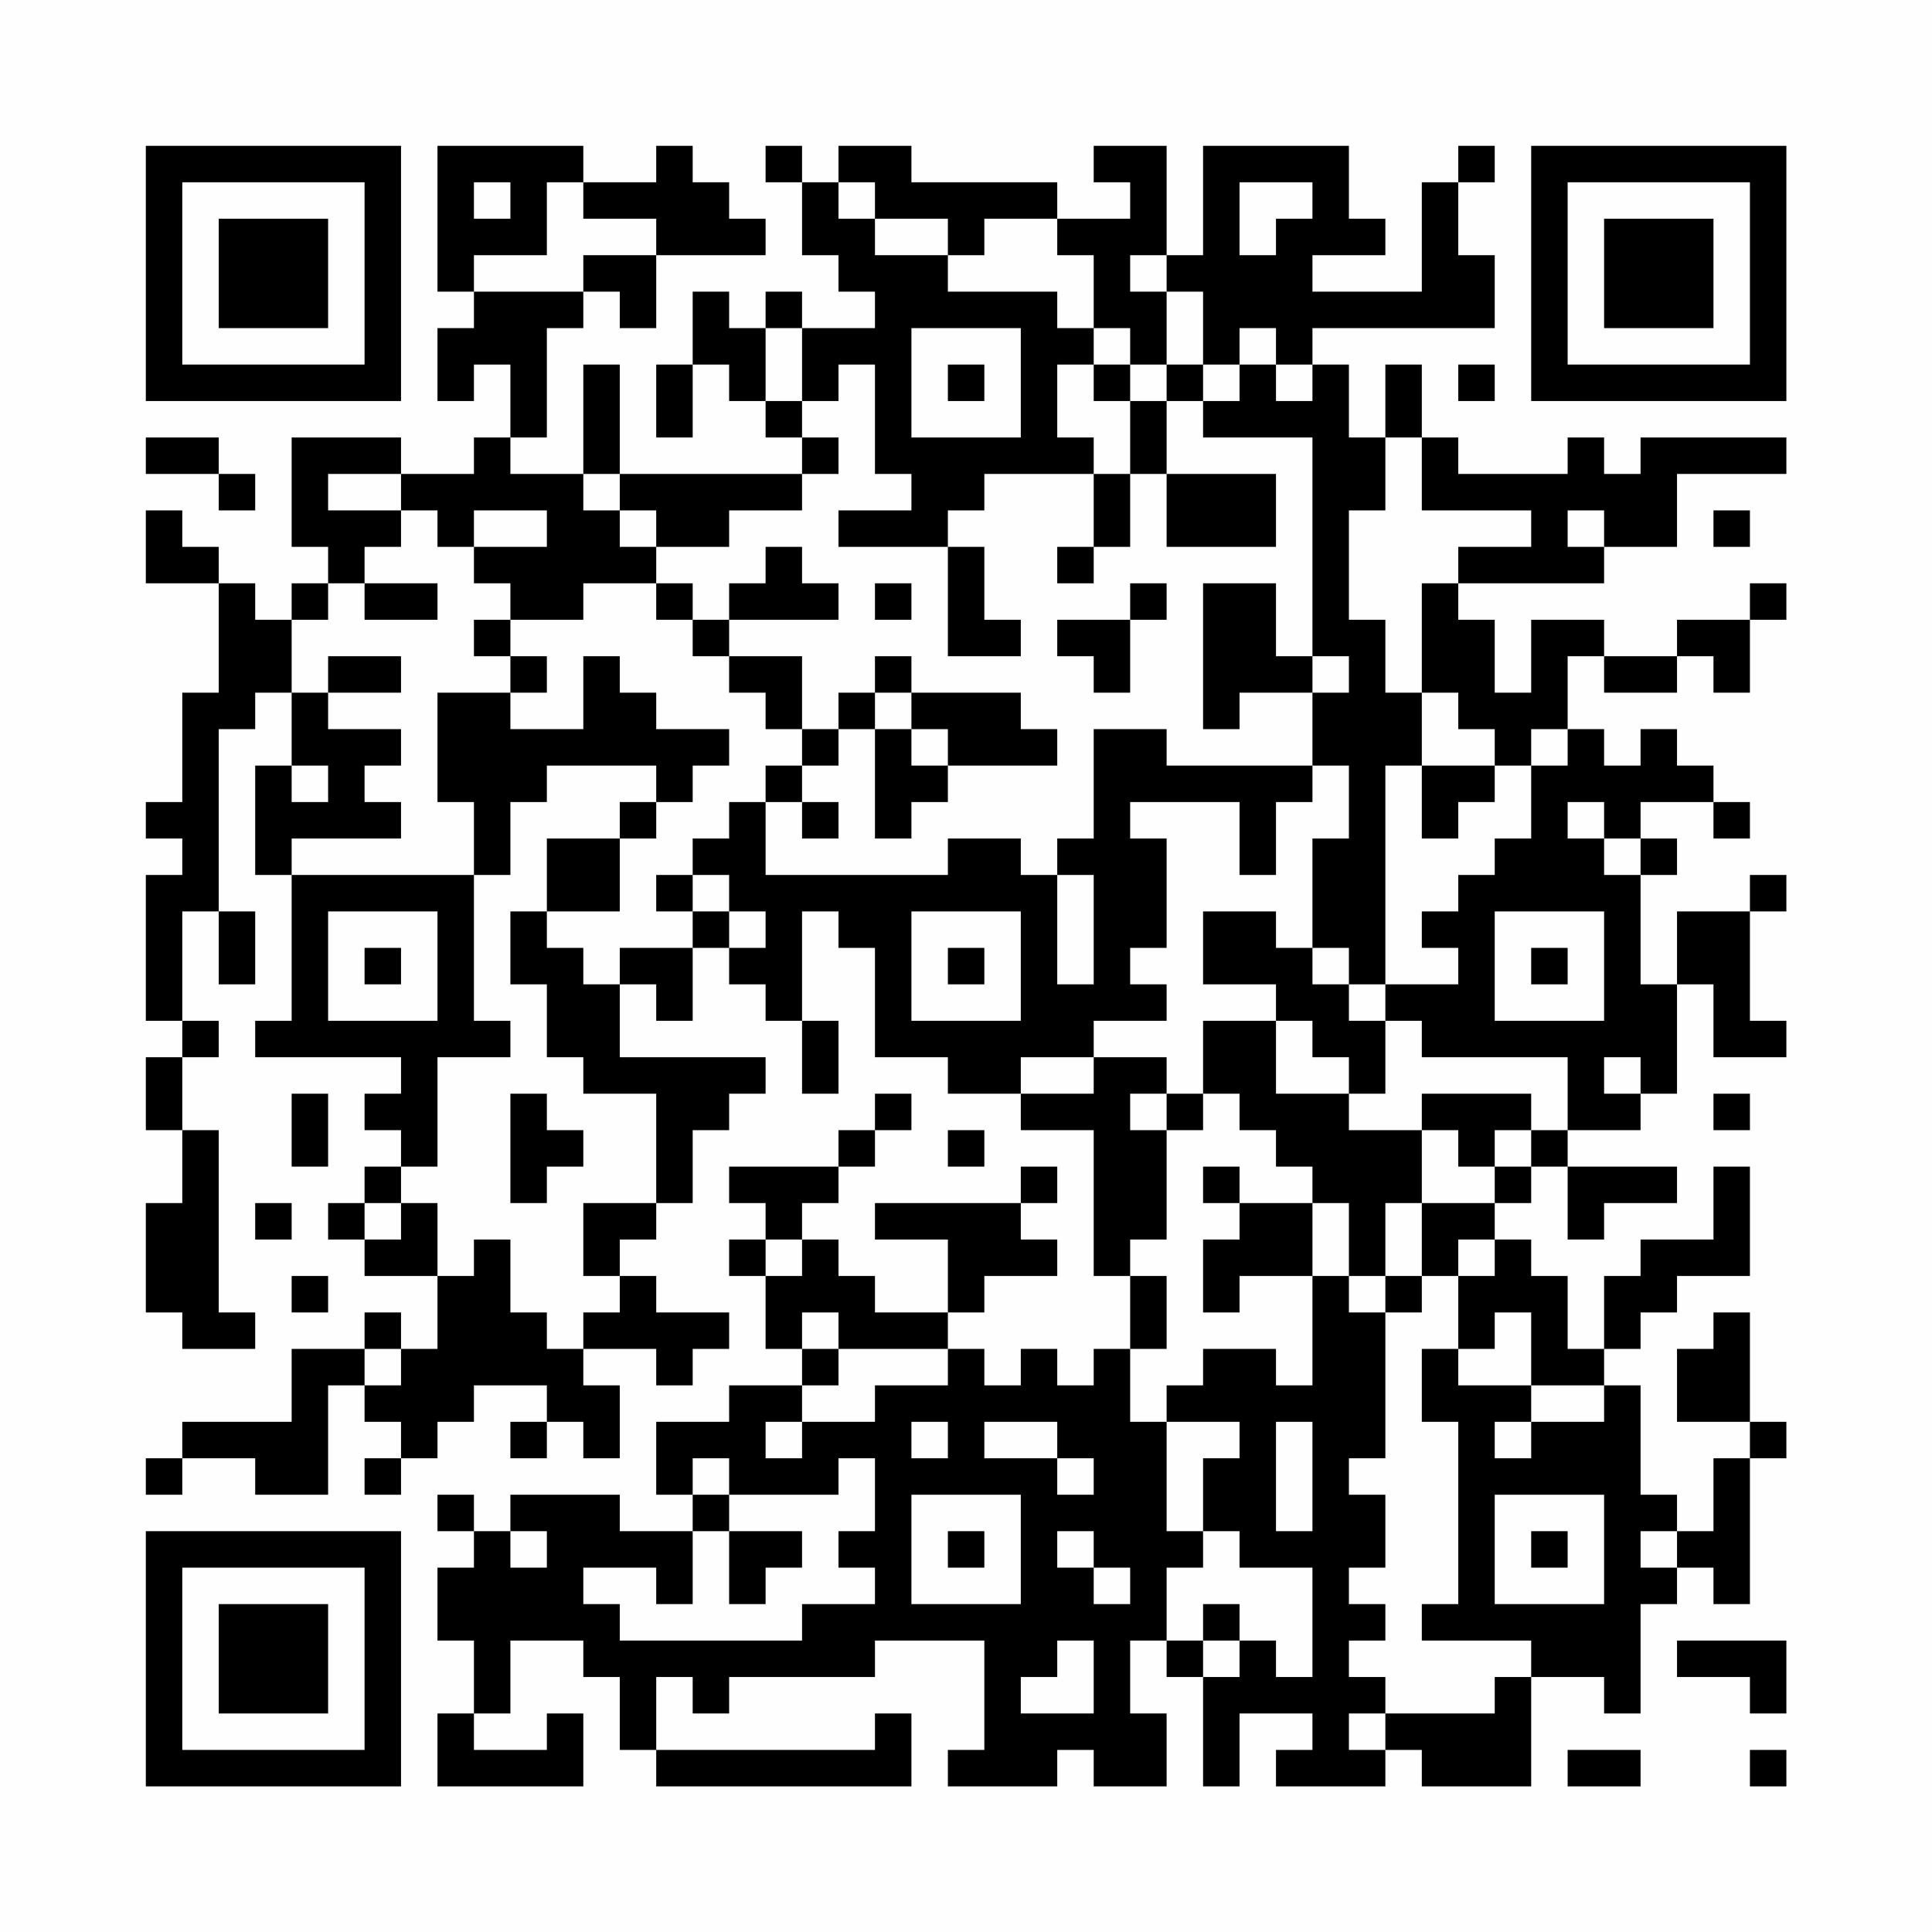 <?xml version="1.0" encoding="UTF-8"?>
<svg xmlns="http://www.w3.org/2000/svg" version="1.1" width="200" height="200" viewBox="0 0 200 200"><rect x="0" y="0" width="200" height="200" fill="#fefefe"/><g transform="scale(3.774)"><g transform="translate(4,4)"><path fill-rule="evenodd" d="M8 0L8 4L9 4L9 5L8 5L8 7L9 7L9 6L10 6L10 8L9 8L9 9L7 9L7 8L4 8L4 11L5 11L5 12L4 12L4 13L3 13L3 12L2 12L2 11L1 11L1 10L0 10L0 12L2 12L2 15L1 15L1 18L0 18L0 19L1 19L1 20L0 20L0 24L1 24L1 25L0 25L0 27L1 27L1 29L0 29L0 32L1 32L1 33L3 33L3 32L2 32L2 27L1 27L1 25L2 25L2 24L1 24L1 21L2 21L2 23L3 23L3 21L2 21L2 16L3 16L3 15L4 15L4 17L3 17L3 20L4 20L4 24L3 24L3 25L7 25L7 26L6 26L6 27L7 27L7 28L6 28L6 29L5 29L5 30L6 30L6 31L8 31L8 33L7 33L7 32L6 32L6 33L4 33L4 35L1 35L1 36L0 36L0 37L1 37L1 36L3 36L3 37L5 37L5 34L6 34L6 35L7 35L7 36L6 36L6 37L7 37L7 36L8 36L8 35L9 35L9 34L11 34L11 35L10 35L10 36L11 36L11 35L12 35L12 36L13 36L13 34L12 34L12 33L14 33L14 34L15 34L15 33L16 33L16 32L14 32L14 31L13 31L13 30L14 30L14 29L15 29L15 27L16 27L16 26L17 26L17 25L13 25L13 23L14 23L14 24L15 24L15 22L16 22L16 23L17 23L17 24L18 24L18 26L19 26L19 24L18 24L18 21L19 21L19 22L20 22L20 25L22 25L22 26L24 26L24 27L26 27L26 31L27 31L27 33L26 33L26 34L25 34L25 33L24 33L24 34L23 34L23 33L22 33L22 32L23 32L23 31L25 31L25 30L24 30L24 29L25 29L25 28L24 28L24 29L20 29L20 30L22 30L22 32L20 32L20 31L19 31L19 30L18 30L18 29L19 29L19 28L20 28L20 27L21 27L21 26L20 26L20 27L19 27L19 28L16 28L16 29L17 29L17 30L16 30L16 31L17 31L17 33L18 33L18 34L16 34L16 35L14 35L14 37L15 37L15 38L13 38L13 37L10 37L10 38L9 38L9 37L8 37L8 38L9 38L9 39L8 39L8 41L9 41L9 43L8 43L8 45L12 45L12 43L11 43L11 44L9 44L9 43L10 43L10 41L12 41L12 42L13 42L13 44L14 44L14 45L21 45L21 43L20 43L20 44L14 44L14 42L15 42L15 43L16 43L16 42L20 42L20 41L23 41L23 44L22 44L22 45L25 45L25 44L26 44L26 45L28 45L28 43L27 43L27 41L28 41L28 42L29 42L29 45L30 45L30 43L32 43L32 44L31 44L31 45L34 45L34 44L35 44L35 45L38 45L38 42L40 42L40 43L41 43L41 40L42 40L42 39L43 39L43 40L44 40L44 36L45 36L45 35L44 35L44 32L43 32L43 33L42 33L42 35L44 35L44 36L43 36L43 38L42 38L42 37L41 37L41 34L40 34L40 33L41 33L41 32L42 32L42 31L44 31L44 28L43 28L43 30L41 30L41 31L40 31L40 33L39 33L39 31L38 31L38 30L37 30L37 29L38 29L38 28L39 28L39 30L40 30L40 29L42 29L42 28L39 28L39 27L41 27L41 26L42 26L42 23L43 23L43 25L45 25L45 24L44 24L44 21L45 21L45 20L44 20L44 21L42 21L42 23L41 23L41 20L42 20L42 19L41 19L41 18L43 18L43 19L44 19L44 18L43 18L43 17L42 17L42 16L41 16L41 17L40 17L40 16L39 16L39 14L40 14L40 15L42 15L42 14L43 14L43 15L44 15L44 13L45 13L45 12L44 12L44 13L42 13L42 14L40 14L40 13L38 13L38 15L37 15L37 13L36 13L36 12L40 12L40 11L42 11L42 9L45 9L45 8L41 8L41 9L40 9L40 8L39 8L39 9L36 9L36 8L35 8L35 6L34 6L34 8L33 8L33 6L32 6L32 5L37 5L37 3L36 3L36 1L37 1L37 0L36 0L36 1L35 1L35 4L32 4L32 3L34 3L34 2L33 2L33 0L29 0L29 3L28 3L28 0L26 0L26 1L27 1L27 2L25 2L25 1L21 1L21 0L19 0L19 1L18 1L18 0L17 0L17 1L18 1L18 3L19 3L19 4L20 4L20 5L18 5L18 4L17 4L17 5L16 5L16 4L15 4L15 6L14 6L14 8L15 8L15 6L16 6L16 7L17 7L17 8L18 8L18 9L13 9L13 6L12 6L12 9L10 9L10 8L11 8L11 5L12 5L12 4L13 4L13 5L14 5L14 3L17 3L17 2L16 2L16 1L15 1L15 0L14 0L14 1L12 1L12 0ZM9 1L9 2L10 2L10 1ZM11 1L11 3L9 3L9 4L12 4L12 3L14 3L14 2L12 2L12 1ZM19 1L19 2L20 2L20 3L22 3L22 4L25 4L25 5L26 5L26 6L25 6L25 8L26 8L26 9L23 9L23 10L22 10L22 11L19 11L19 10L21 10L21 9L20 9L20 6L19 6L19 7L18 7L18 5L17 5L17 7L18 7L18 8L19 8L19 9L18 9L18 10L16 10L16 11L14 11L14 10L13 10L13 9L12 9L12 10L13 10L13 11L14 11L14 12L12 12L12 13L10 13L10 12L9 12L9 11L11 11L11 10L9 10L9 11L8 11L8 10L7 10L7 9L5 9L5 10L7 10L7 11L6 11L6 12L5 12L5 13L4 13L4 15L5 15L5 16L7 16L7 17L6 17L6 18L7 18L7 19L4 19L4 20L9 20L9 24L10 24L10 25L8 25L8 28L7 28L7 29L6 29L6 30L7 30L7 29L8 29L8 31L9 31L9 30L10 30L10 32L11 32L11 33L12 33L12 32L13 32L13 31L12 31L12 29L14 29L14 26L12 26L12 25L11 25L11 23L10 23L10 21L11 21L11 22L12 22L12 23L13 23L13 22L15 22L15 21L16 21L16 22L17 22L17 21L16 21L16 20L15 20L15 19L16 19L16 18L17 18L17 20L22 20L22 19L24 19L24 20L25 20L25 23L26 23L26 20L25 20L25 19L26 19L26 16L28 16L28 17L32 17L32 18L31 18L31 20L30 20L30 18L27 18L27 19L28 19L28 22L27 22L27 23L28 23L28 24L26 24L26 25L24 25L24 26L26 26L26 25L28 25L28 26L27 26L27 27L28 27L28 30L27 30L27 31L28 31L28 33L27 33L27 35L28 35L28 38L29 38L29 39L28 39L28 41L29 41L29 42L30 42L30 41L31 41L31 42L32 42L32 39L30 39L30 38L29 38L29 36L30 36L30 35L28 35L28 34L29 34L29 33L31 33L31 34L32 34L32 31L33 31L33 32L34 32L34 36L33 36L33 37L34 37L34 39L33 39L33 40L34 40L34 41L33 41L33 42L34 42L34 43L33 43L33 44L34 44L34 43L37 43L37 42L38 42L38 41L35 41L35 40L36 40L36 35L35 35L35 33L36 33L36 34L38 34L38 35L37 35L37 36L38 36L38 35L40 35L40 34L38 34L38 32L37 32L37 33L36 33L36 31L37 31L37 30L36 30L36 31L35 31L35 29L37 29L37 28L38 28L38 27L39 27L39 25L35 25L35 24L34 24L34 23L36 23L36 22L35 22L35 21L36 21L36 20L37 20L37 19L38 19L38 17L39 17L39 16L38 16L38 17L37 17L37 16L36 16L36 15L35 15L35 12L36 12L36 11L38 11L38 10L35 10L35 8L34 8L34 10L33 10L33 13L34 13L34 15L35 15L35 17L34 17L34 23L33 23L33 22L32 22L32 19L33 19L33 17L32 17L32 15L33 15L33 14L32 14L32 8L29 8L29 7L30 7L30 6L31 6L31 7L32 7L32 6L31 6L31 5L30 5L30 6L29 6L29 4L28 4L28 3L27 3L27 4L28 4L28 6L27 6L27 5L26 5L26 3L25 3L25 2L23 2L23 3L22 3L22 2L20 2L20 1ZM30 1L30 3L31 3L31 2L32 2L32 1ZM21 5L21 8L24 8L24 5ZM22 6L22 7L23 7L23 6ZM26 6L26 7L27 7L27 9L26 9L26 11L25 11L25 12L26 12L26 11L27 11L27 9L28 9L28 11L31 11L31 9L28 9L28 7L29 7L29 6L28 6L28 7L27 7L27 6ZM36 6L36 7L37 7L37 6ZM0 8L0 9L2 9L2 10L3 10L3 9L2 9L2 8ZM39 10L39 11L40 11L40 10ZM43 10L43 11L44 11L44 10ZM17 11L17 12L16 12L16 13L15 13L15 12L14 12L14 13L15 13L15 14L16 14L16 15L17 15L17 16L18 16L18 17L17 17L17 18L18 18L18 19L19 19L19 18L18 18L18 17L19 17L19 16L20 16L20 19L21 19L21 18L22 18L22 17L25 17L25 16L24 16L24 15L21 15L21 14L20 14L20 15L19 15L19 16L18 16L18 14L16 14L16 13L19 13L19 12L18 12L18 11ZM22 11L22 14L24 14L24 13L23 13L23 11ZM6 12L6 13L8 13L8 12ZM20 12L20 13L21 13L21 12ZM27 12L27 13L25 13L25 14L26 14L26 15L27 15L27 13L28 13L28 12ZM29 12L29 16L30 16L30 15L32 15L32 14L31 14L31 12ZM9 13L9 14L10 14L10 15L8 15L8 18L9 18L9 20L10 20L10 18L11 18L11 17L14 17L14 18L13 18L13 19L11 19L11 21L13 21L13 19L14 19L14 18L15 18L15 17L16 17L16 16L14 16L14 15L13 15L13 14L12 14L12 16L10 16L10 15L11 15L11 14L10 14L10 13ZM5 14L5 15L7 15L7 14ZM20 15L20 16L21 16L21 17L22 17L22 16L21 16L21 15ZM4 17L4 18L5 18L5 17ZM35 17L35 19L36 19L36 18L37 18L37 17ZM39 18L39 19L40 19L40 20L41 20L41 19L40 19L40 18ZM14 20L14 21L15 21L15 20ZM5 21L5 24L8 24L8 21ZM21 21L21 24L24 24L24 21ZM29 21L29 23L31 23L31 24L29 24L29 26L28 26L28 27L29 27L29 26L30 26L30 27L31 27L31 28L32 28L32 29L30 29L30 28L29 28L29 29L30 29L30 30L29 30L29 32L30 32L30 31L32 31L32 29L33 29L33 31L34 31L34 32L35 32L35 31L34 31L34 29L35 29L35 27L36 27L36 28L37 28L37 27L38 27L38 26L35 26L35 27L33 27L33 26L34 26L34 24L33 24L33 23L32 23L32 22L31 22L31 21ZM37 21L37 24L40 24L40 21ZM6 22L6 23L7 23L7 22ZM22 22L22 23L23 23L23 22ZM38 22L38 23L39 23L39 22ZM31 24L31 26L33 26L33 25L32 25L32 24ZM40 25L40 26L41 26L41 25ZM4 26L4 28L5 28L5 26ZM10 26L10 29L11 29L11 28L12 28L12 27L11 27L11 26ZM43 26L43 27L44 27L44 26ZM22 27L22 28L23 28L23 27ZM3 29L3 30L4 30L4 29ZM17 30L17 31L18 31L18 30ZM4 31L4 32L5 32L5 31ZM18 32L18 33L19 33L19 34L18 34L18 35L17 35L17 36L18 36L18 35L20 35L20 34L22 34L22 33L19 33L19 32ZM6 33L6 34L7 34L7 33ZM21 35L21 36L22 36L22 35ZM23 35L23 36L25 36L25 37L26 37L26 36L25 36L25 35ZM31 35L31 38L32 38L32 35ZM15 36L15 37L16 37L16 38L15 38L15 40L14 40L14 39L12 39L12 40L13 40L13 41L18 41L18 40L20 40L20 39L19 39L19 38L20 38L20 36L19 36L19 37L16 37L16 36ZM21 37L21 40L24 40L24 37ZM37 37L37 40L40 40L40 37ZM10 38L10 39L11 39L11 38ZM16 38L16 40L17 40L17 39L18 39L18 38ZM22 38L22 39L23 39L23 38ZM25 38L25 39L26 39L26 40L27 40L27 39L26 39L26 38ZM38 38L38 39L39 39L39 38ZM41 38L41 39L42 39L42 38ZM29 40L29 41L30 41L30 40ZM25 41L25 42L24 42L24 43L26 43L26 41ZM42 41L42 42L44 42L44 43L45 43L45 41ZM39 44L39 45L41 45L41 44ZM44 44L44 45L45 45L45 44ZM0 0L0 7L7 7L7 0ZM1 1L1 6L6 6L6 1ZM2 2L2 5L5 5L5 2ZM38 0L38 7L45 7L45 0ZM39 1L39 6L44 6L44 1ZM40 2L40 5L43 5L43 2ZM0 38L0 45L7 45L7 38ZM1 39L1 44L6 44L6 39ZM2 40L2 43L5 43L5 40Z" fill="#000000"/></g></g></svg>
